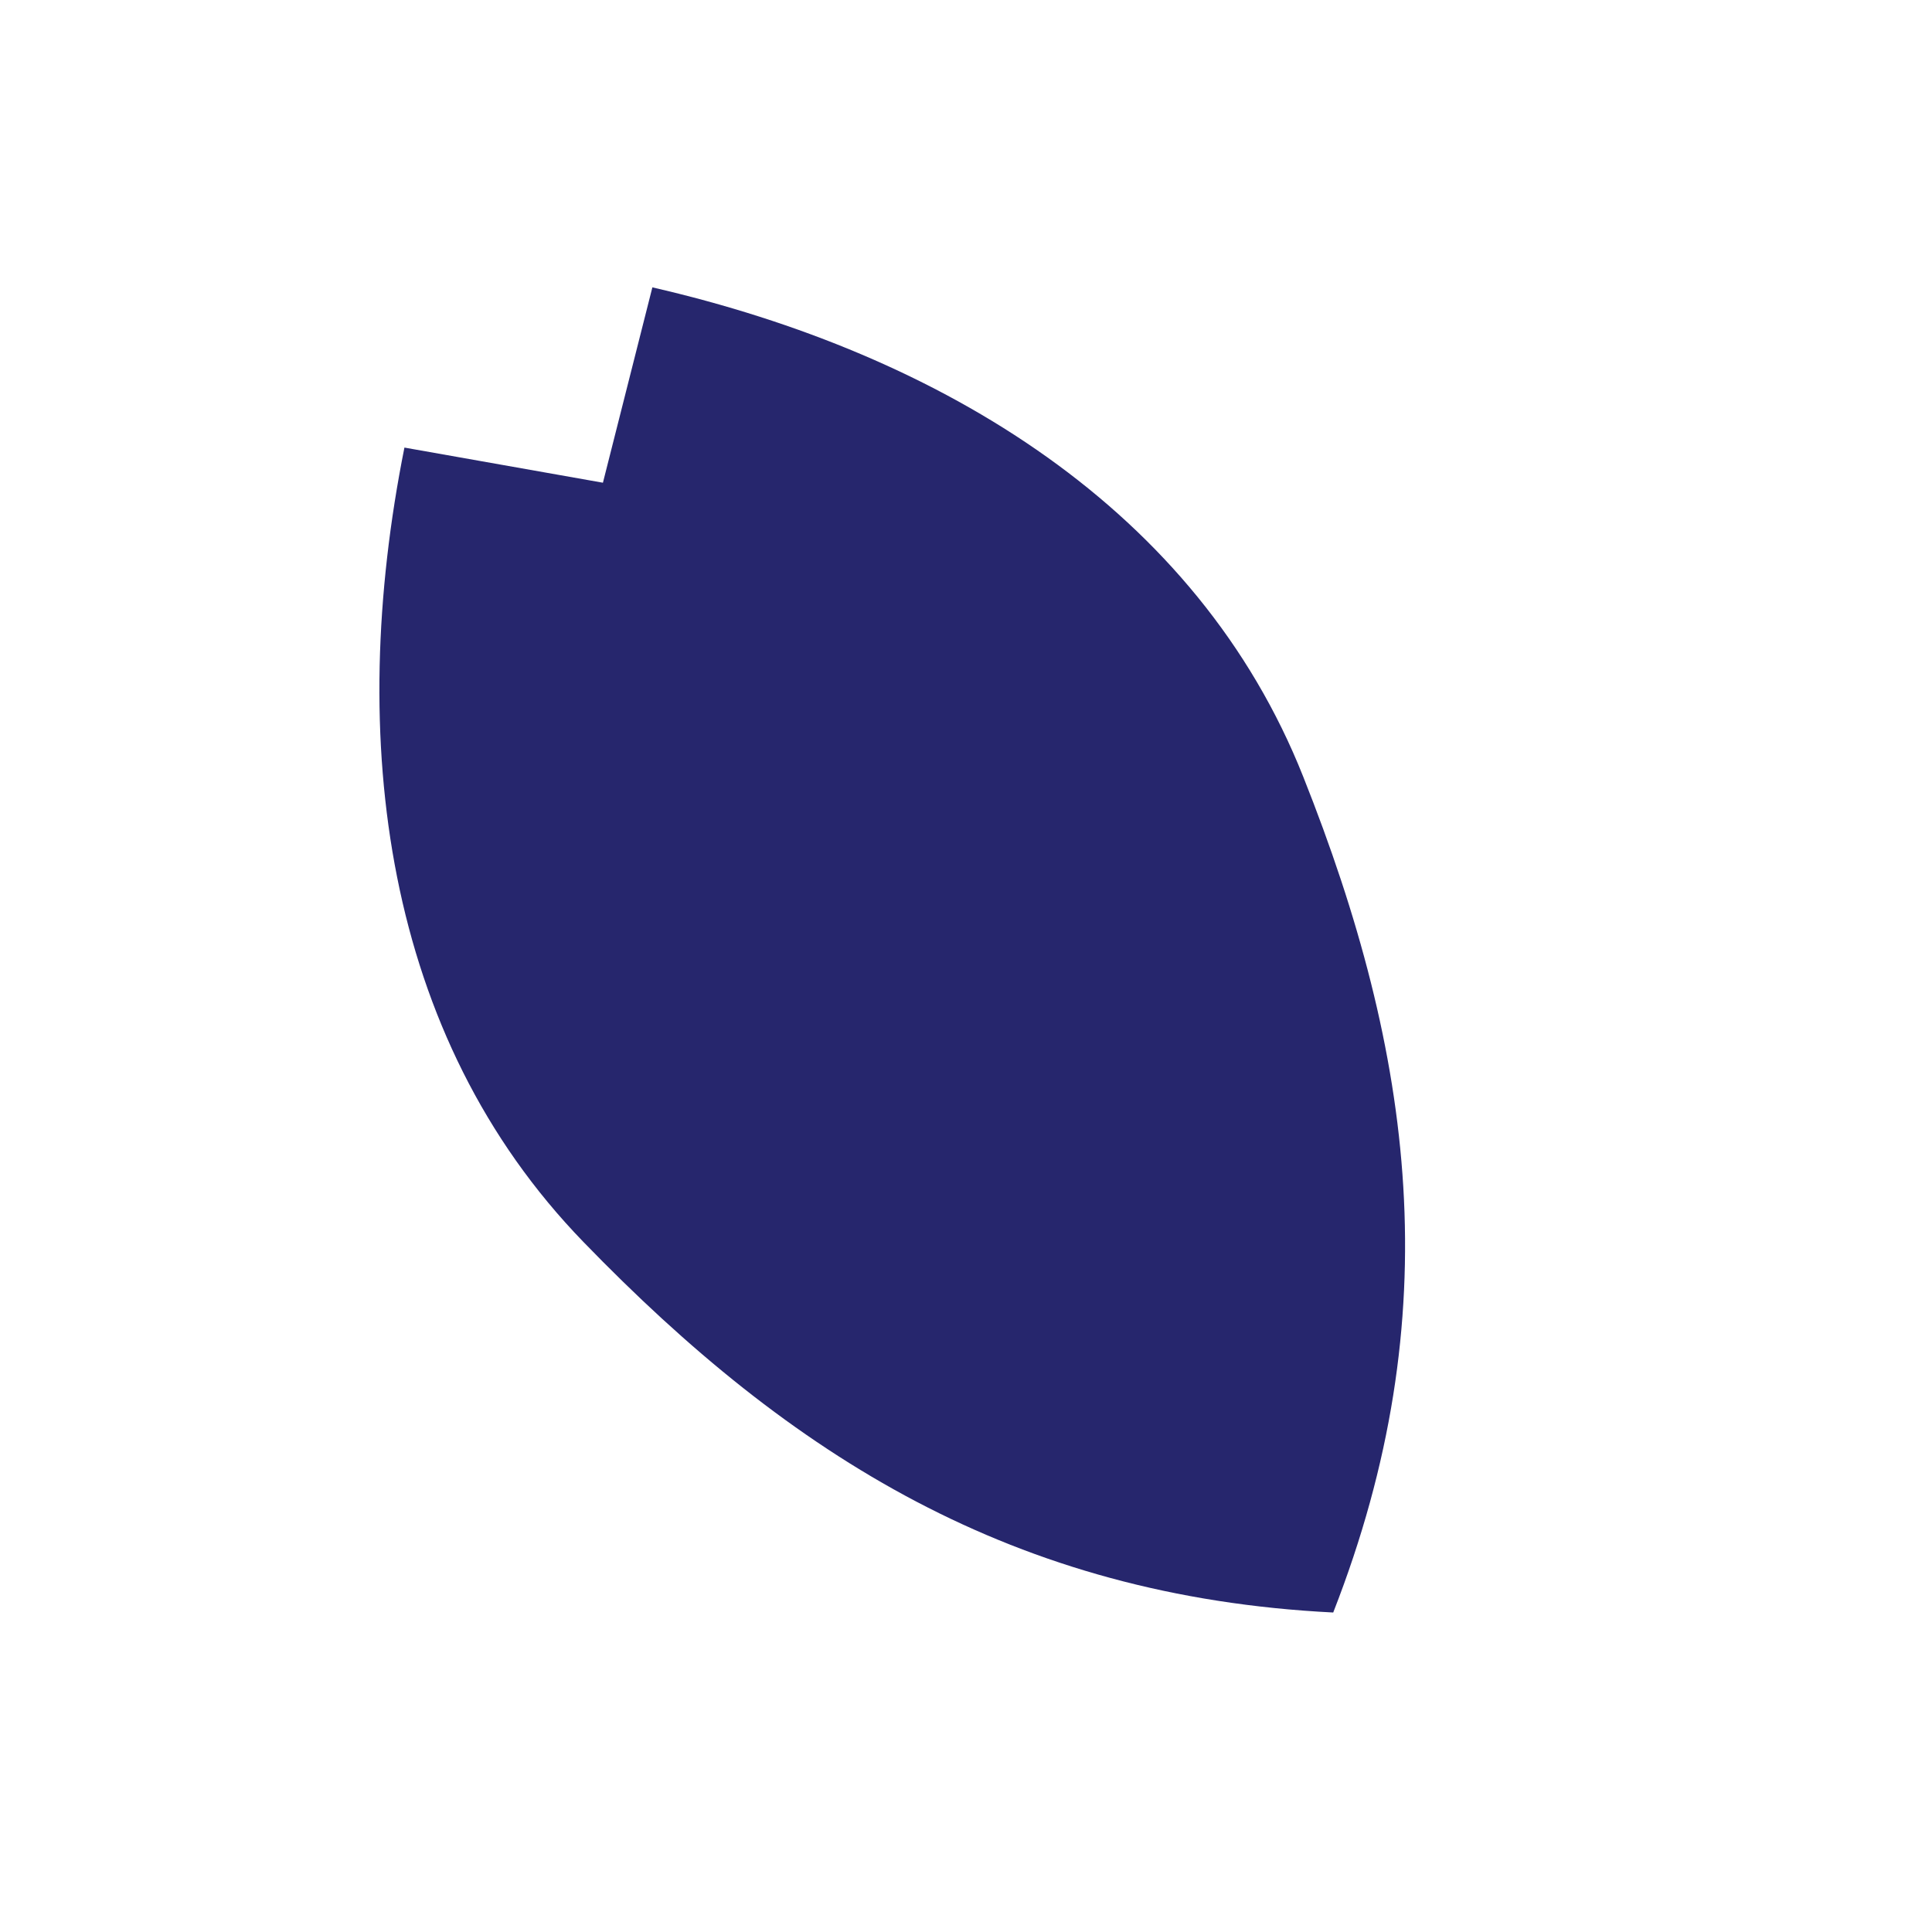 <svg width="27" height="27" viewBox="0 0 27 27" fill="none" xmlns="http://www.w3.org/2000/svg">
<path d="M9.117 4.016L8.426 6.746L5.652 6.255C4.835 10.342 5.363 14.479 8.154 17.357C11.055 20.353 14.167 22.311 18.632 22.535C20.261 18.371 19.754 14.73 18.213 10.855C16.735 7.129 13.177 4.95 9.117 4.016Z" fill="#26266D"/>
</svg>
